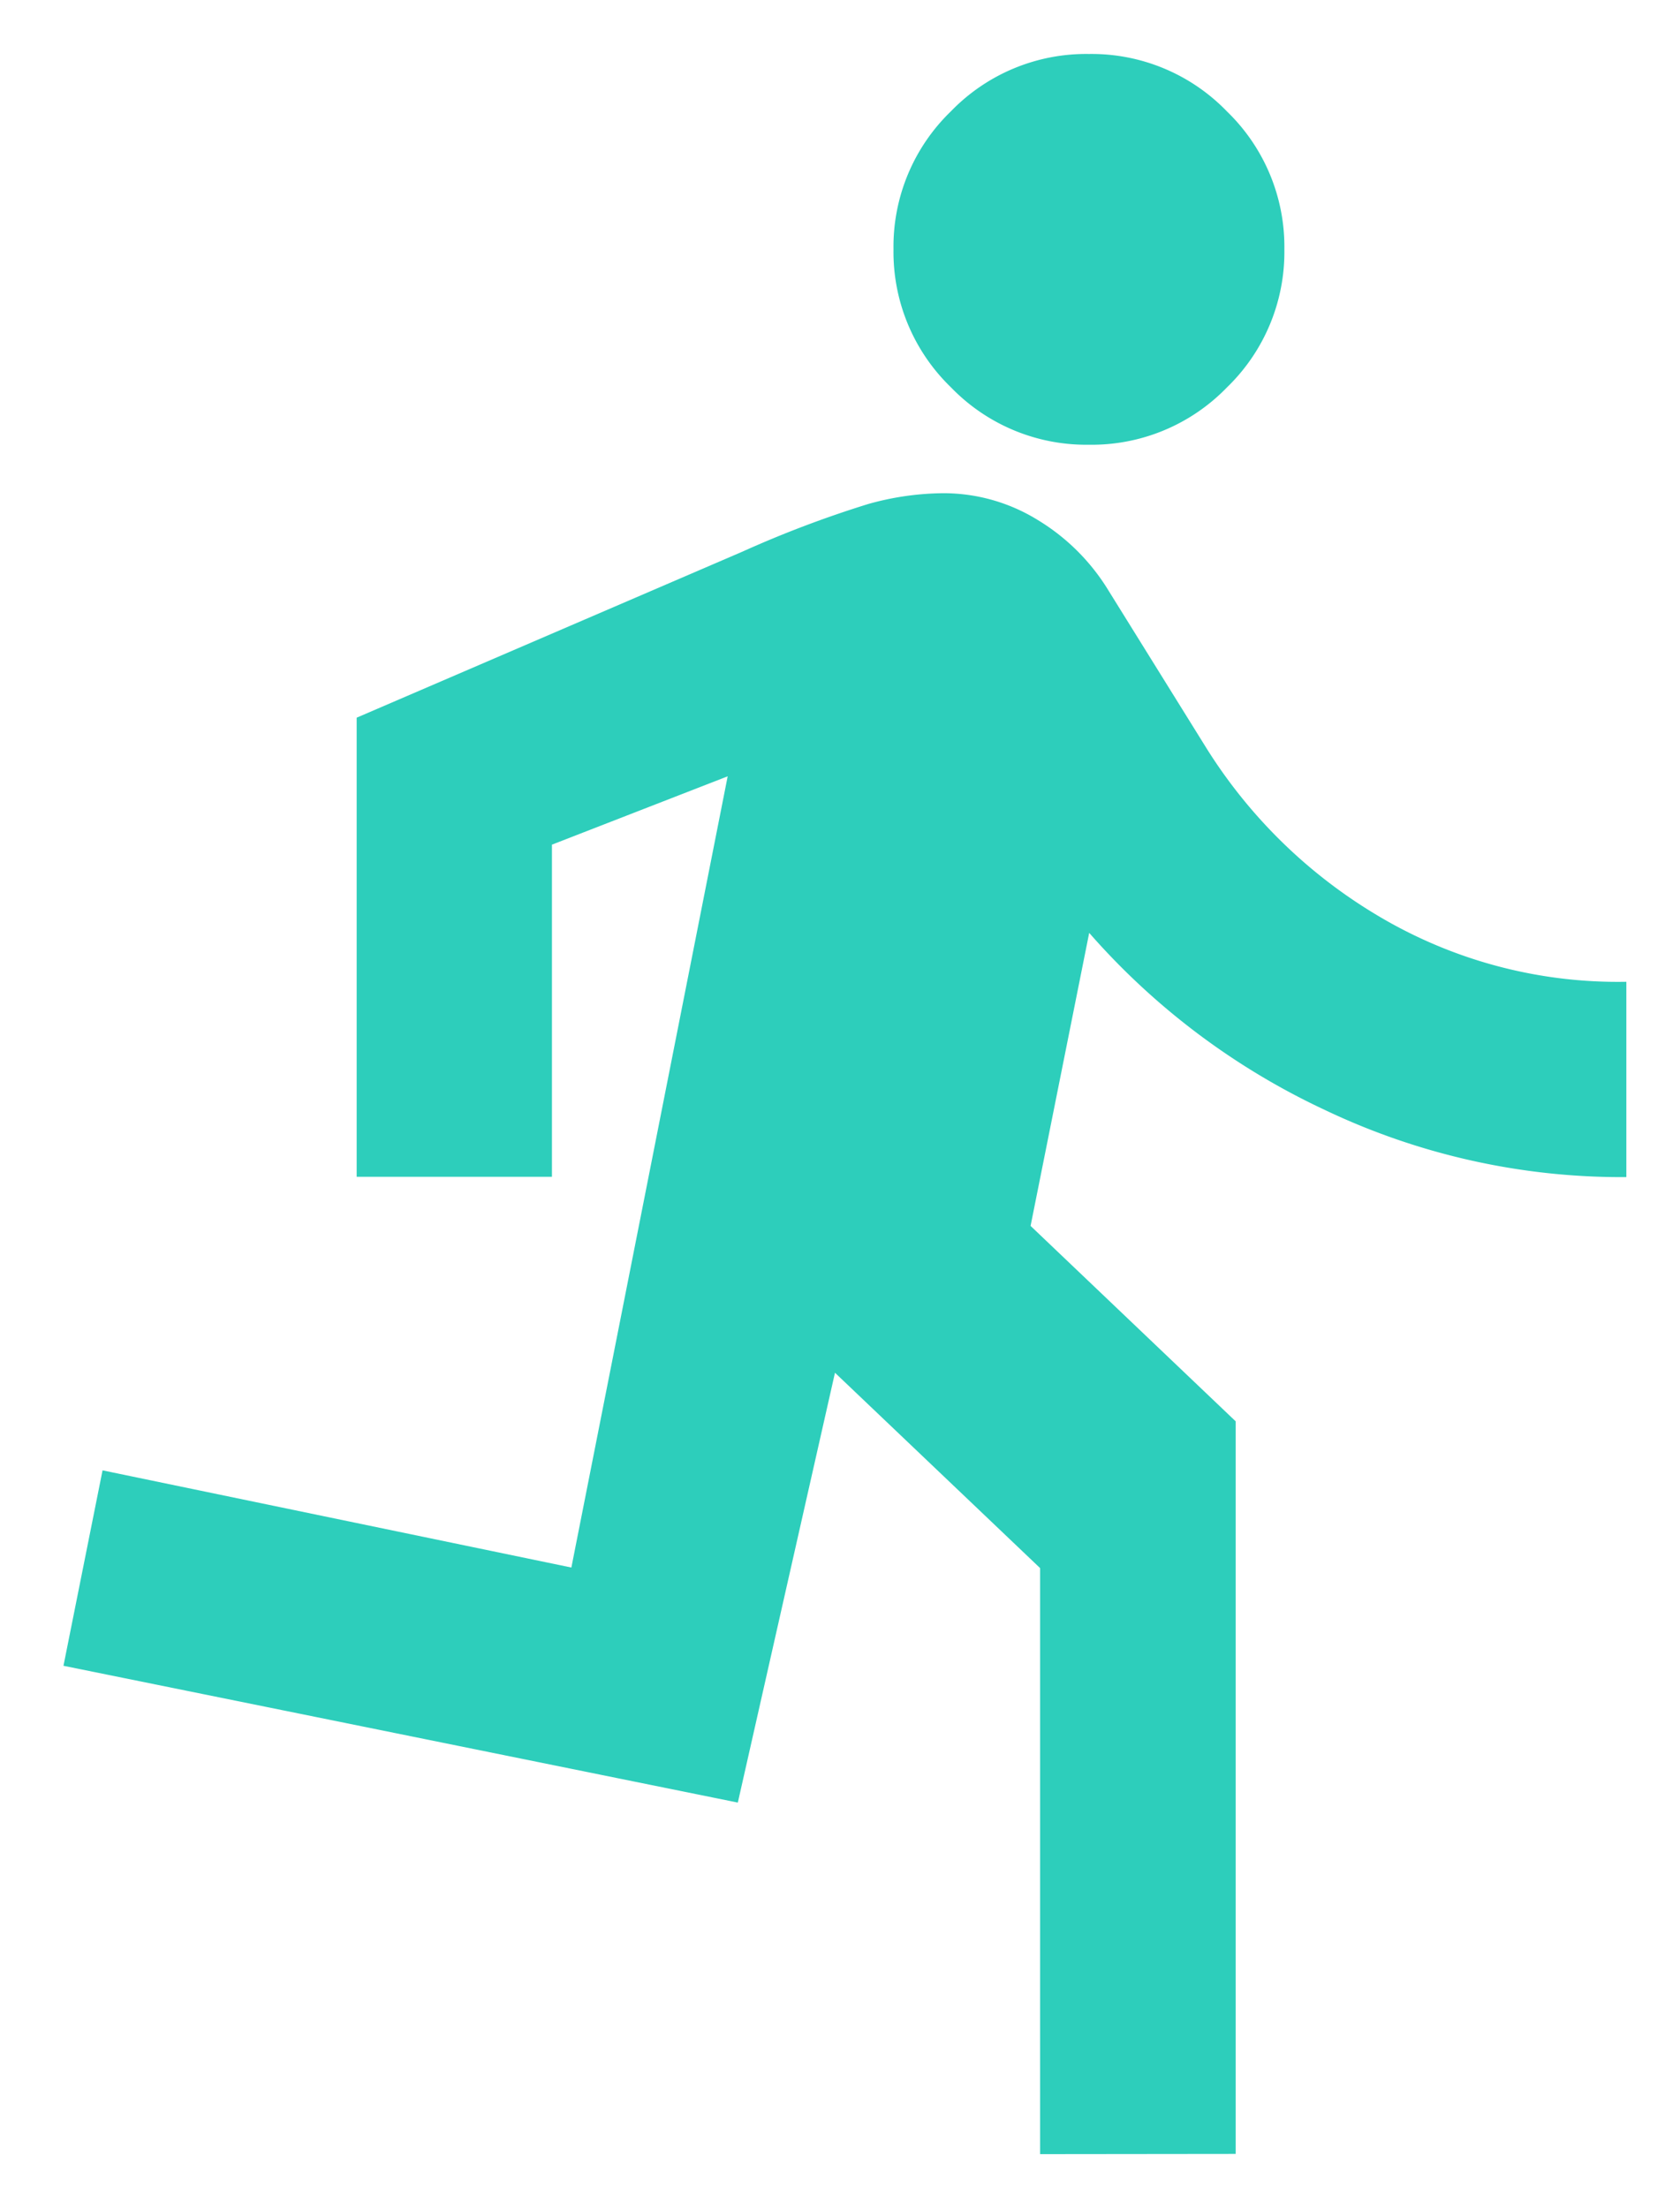 <svg xmlns="http://www.w3.org/2000/svg" width="15.563" height="20.451" viewBox="0 0 15.563 20.451">
  <path id="directions_run_FILL0_wght400_GRAD0_opsz24" d="M129.047-880.549v-5.428l-1.9-1.809-.9,3.981L120-885.072l.362-1.81,4.343.9,1.448-7.328-1.628.633v3.076h-1.809v-4.252l3.574-1.538a10.12,10.12,0,0,1,1.165-.441,2.632,2.632,0,0,1,.69-.1,1.661,1.661,0,0,1,.882.249,1.95,1.95,0,0,1,.656.656l.9,1.448a4.717,4.717,0,0,0,1.595,1.561,4.336,4.336,0,0,0,2.3.611v1.809a6.391,6.391,0,0,1-2.793-.622,6.632,6.632,0,0,1-2.183-1.64l-.543,2.714,1.9,1.81v6.785Zm.452-15.832a1.742,1.742,0,0,1-1.278-.532,1.743,1.743,0,0,1-.532-1.278,1.742,1.742,0,0,1,.532-1.278A1.742,1.742,0,0,1,129.5-900a1.742,1.742,0,0,1,1.278.532,1.742,1.742,0,0,1,.532,1.278,1.743,1.743,0,0,1-.532,1.278A1.742,1.742,0,0,1,129.5-896.381Z" transform="translate(-119.412 900.5)" fill="#2dcebb" stroke="rgba(0,0,0,0)" stroke-miterlimit="10" stroke-width="1"/>
</svg>
